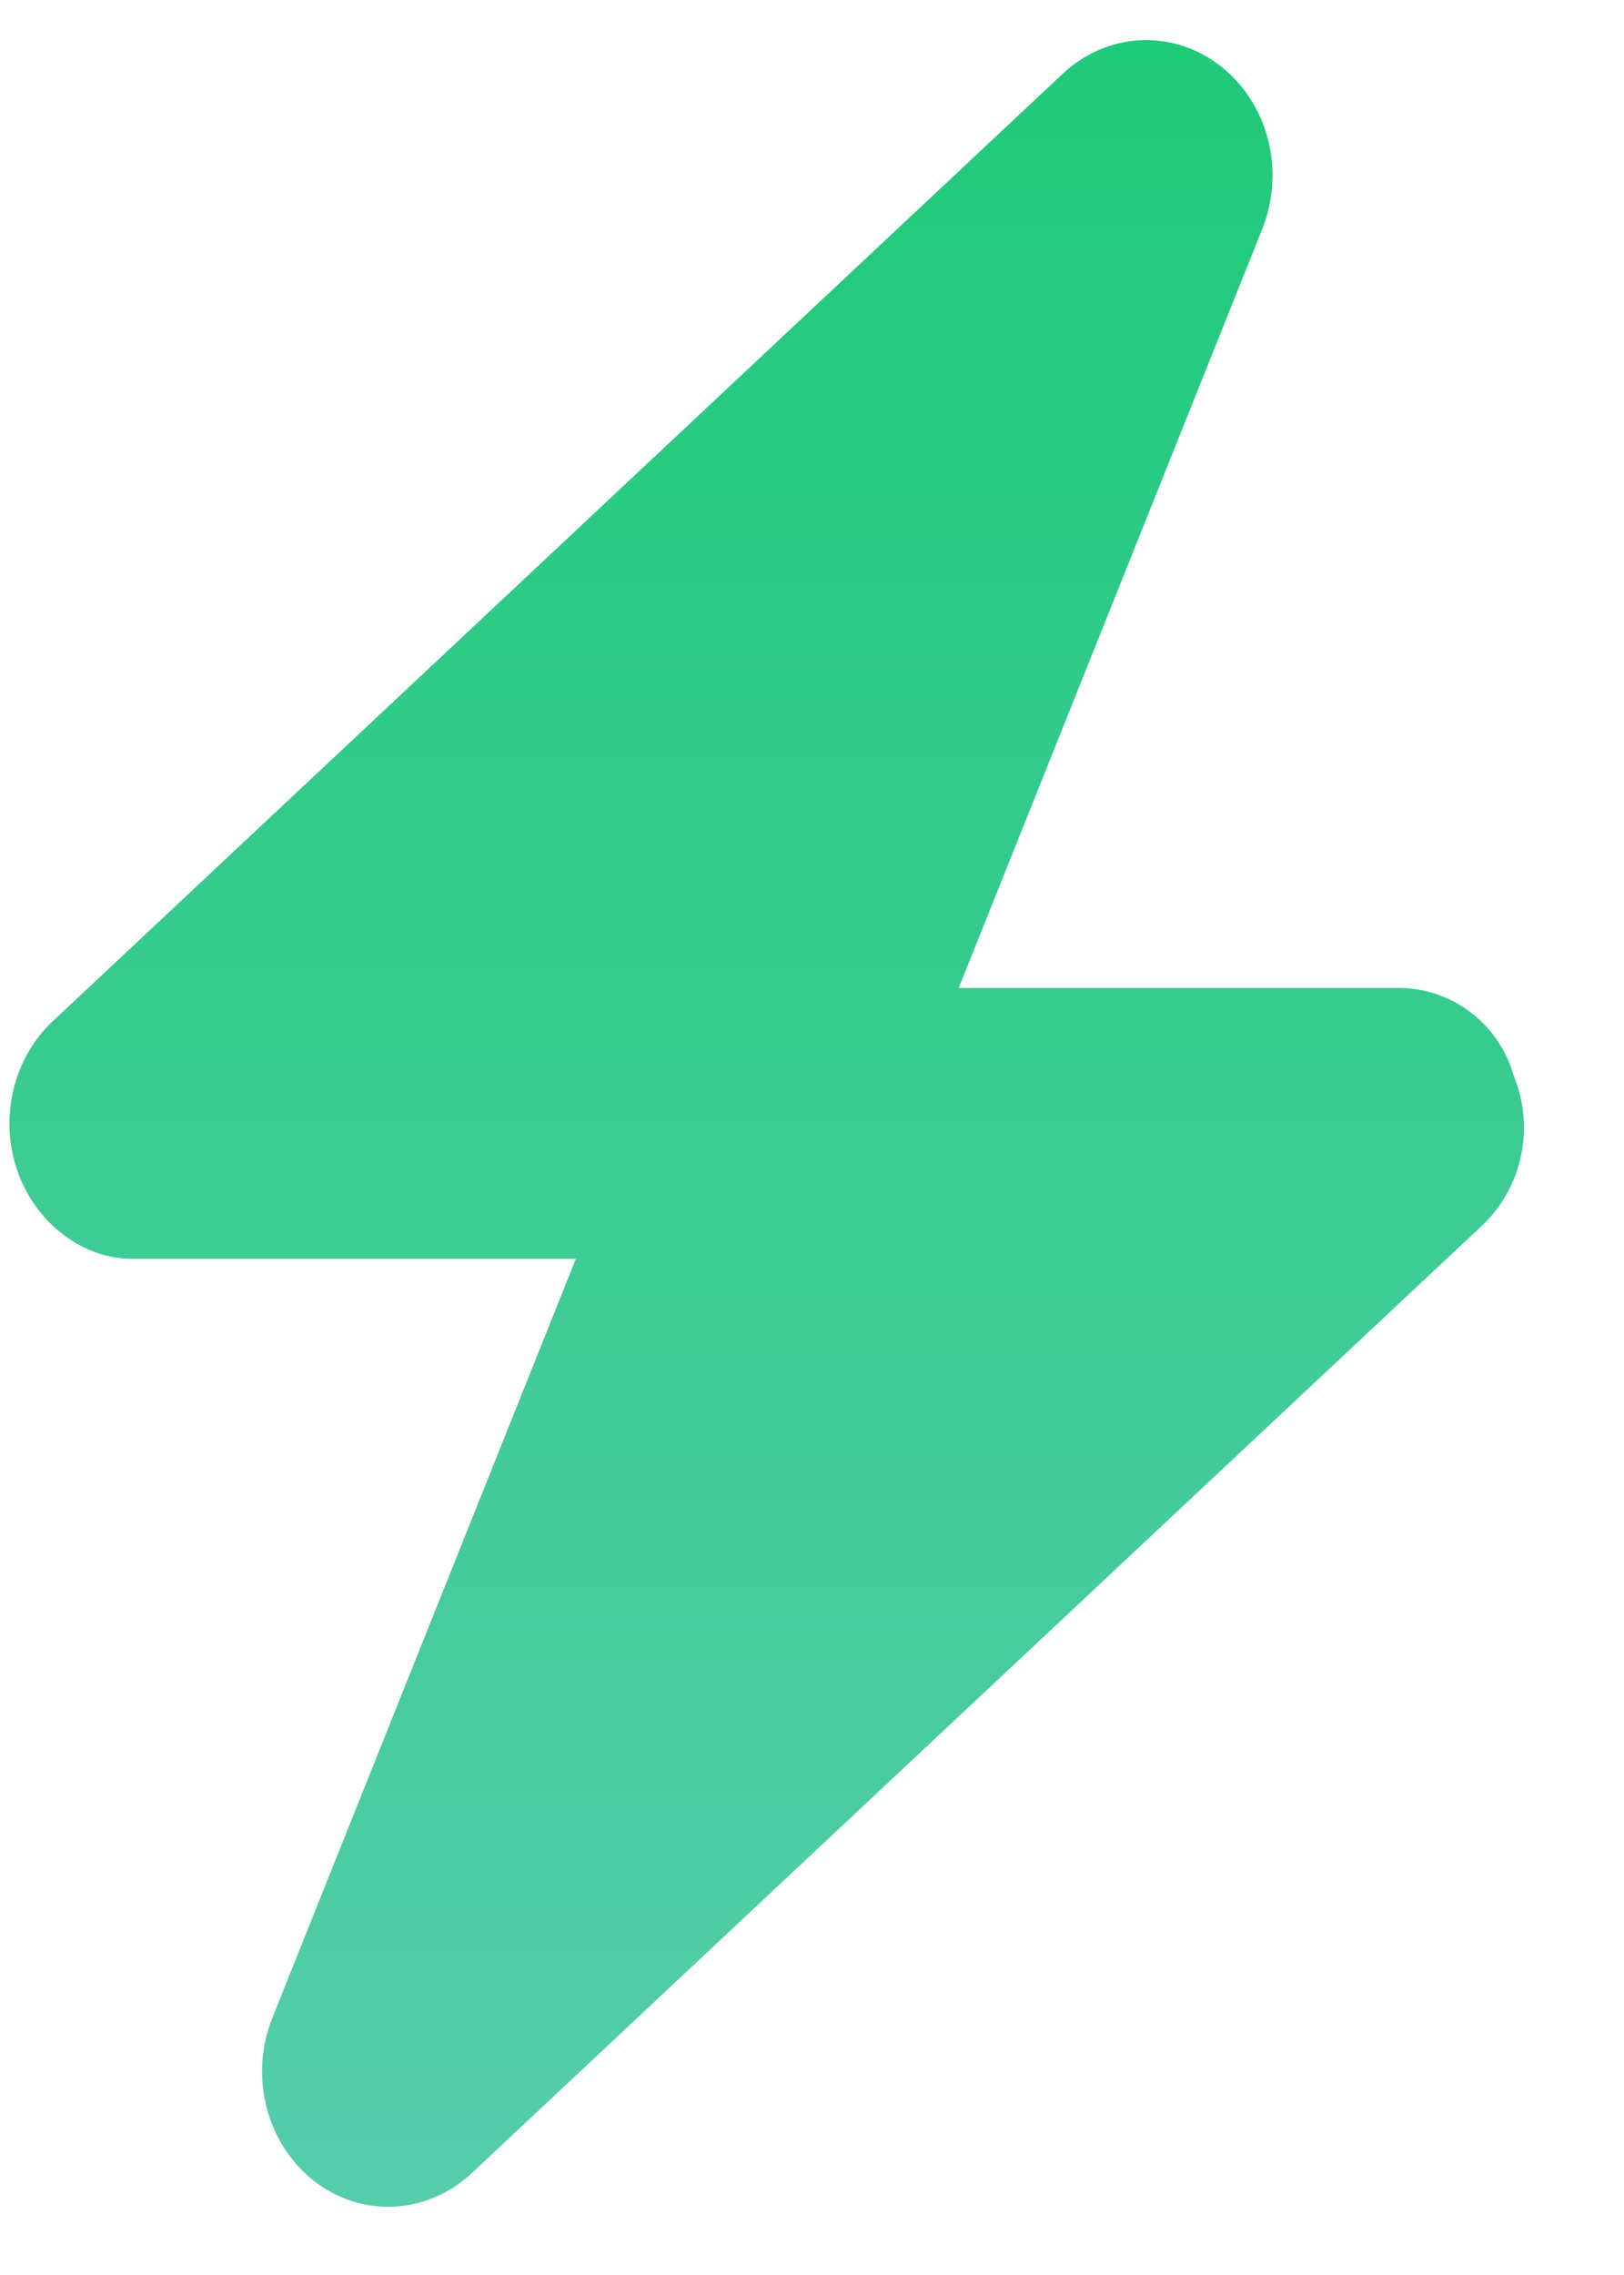 <svg width="15" height="21" viewBox="0 0 15 21" fill="none" xmlns="http://www.w3.org/2000/svg">
<path d="M8.855 9.12H12.92C13.405 9.12 13.843 9.444 13.981 9.929C14.182 10.417 14.054 10.968 13.69 11.312L4.356 20.061C3.944 20.444 3.342 20.476 2.901 20.132C2.46 19.788 2.3 19.163 2.515 18.628L5.319 11.62H1.221C0.768 11.62 0.332 11.296 0.162 10.812C-0.009 10.323 0.12 9.772 0.485 9.429L9.818 0.679C10.23 0.295 10.831 0.266 11.272 0.609C11.714 0.952 11.874 1.576 11.659 2.113L8.855 9.12Z" fill="url(#paint0_linear_412_369)"/>
<defs>
<linearGradient id="paint0_linear_412_369" x1="7.081" y1="0.37" x2="7.081" y2="20.37" gradientUnits="userSpaceOnUse">
<stop stop-color="#1FCA79"/>
<stop offset="1" stop-color="#55CDAB"/>
</linearGradient>
</defs>
</svg>
